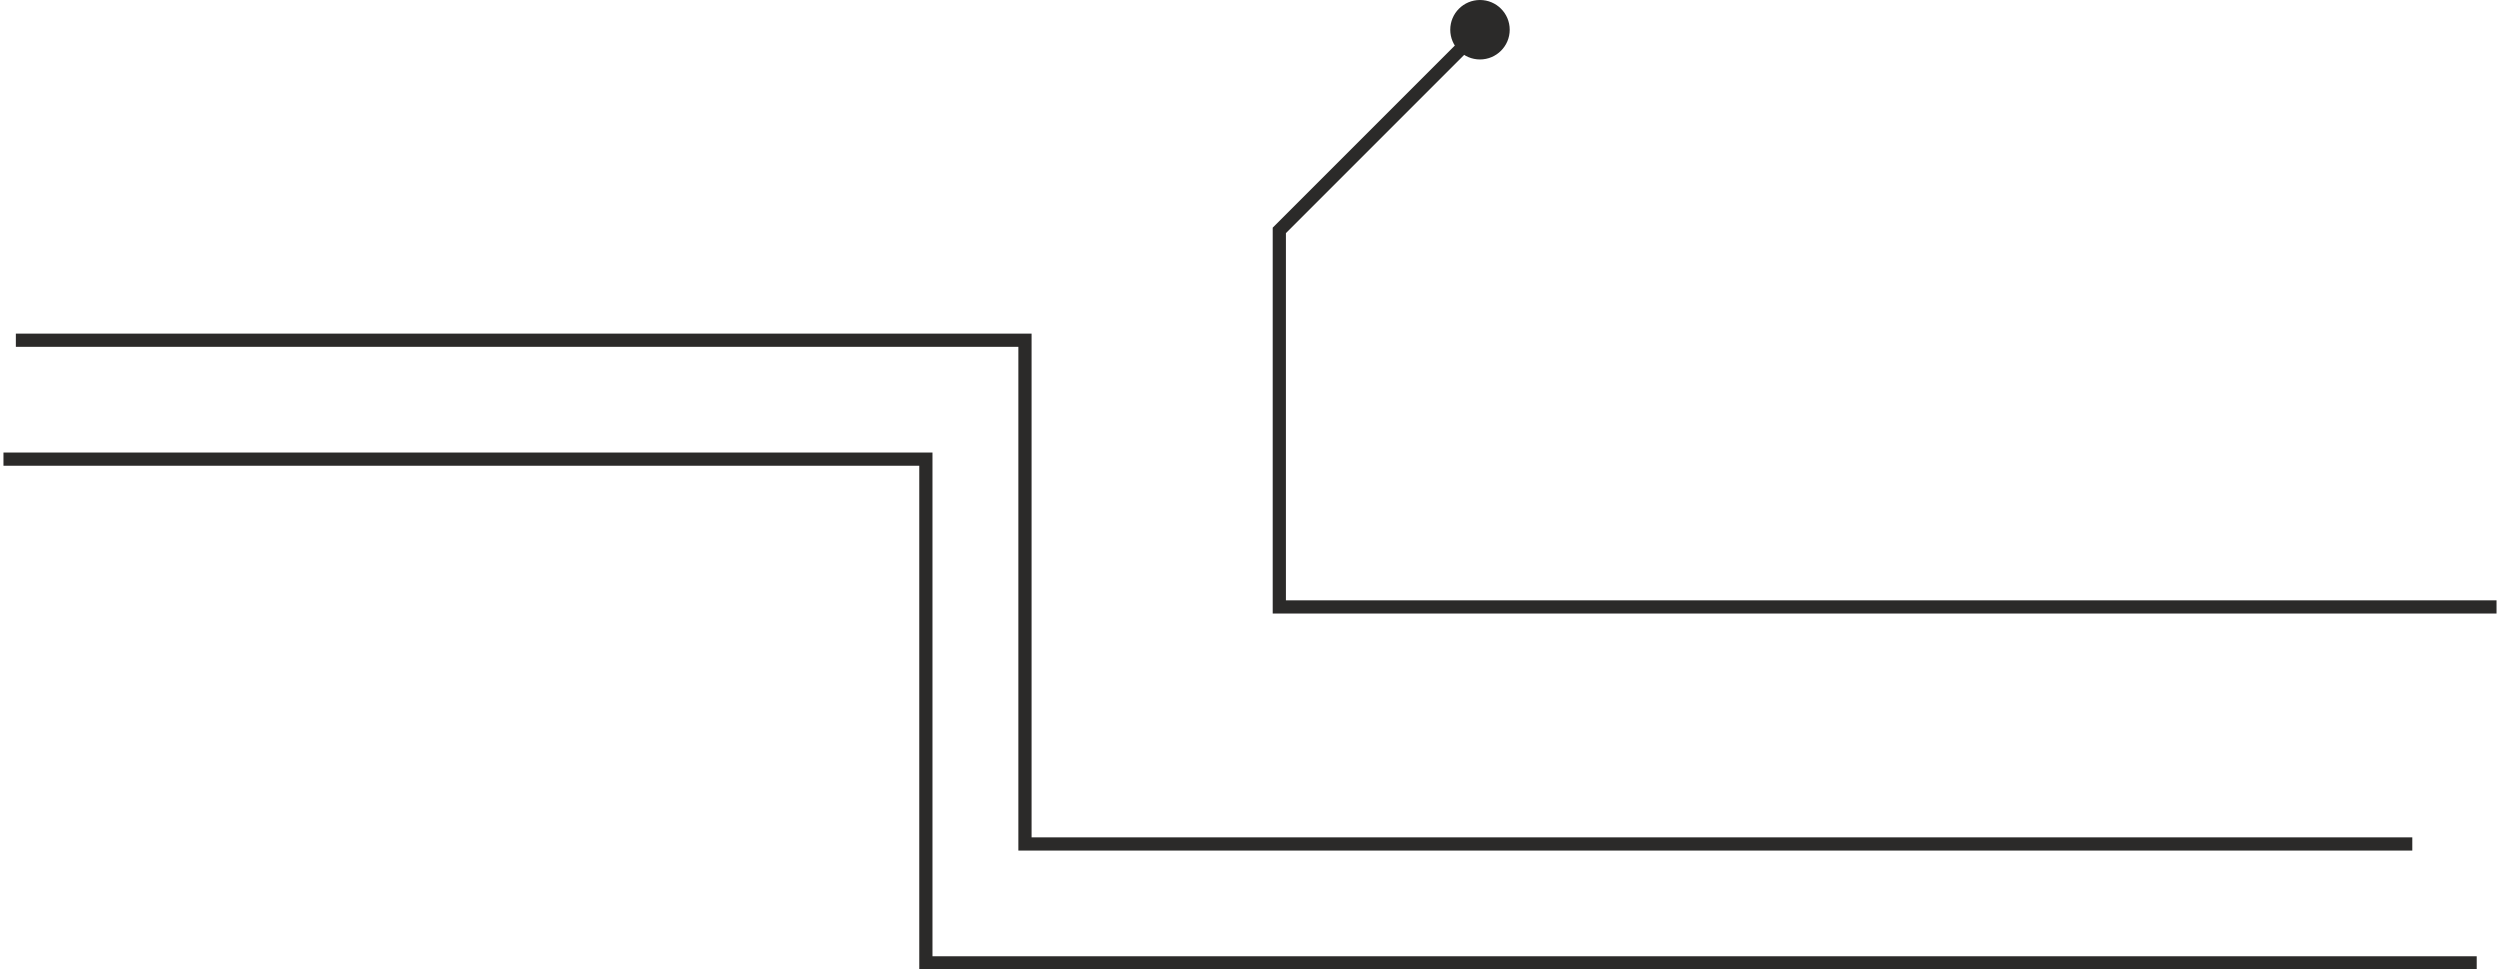 <?xml version="1.0" encoding="UTF-8"?> <svg xmlns="http://www.w3.org/2000/svg" xmlns:xlink="http://www.w3.org/1999/xlink" xmlns:xodm="http://www.corel.com/coreldraw/odm/2003" xml:space="preserve" width="557px" height="216px" version="1.1" style="shape-rendering:geometricPrecision; text-rendering:geometricPrecision; image-rendering:optimizeQuality; fill-rule:evenodd; clip-rule:evenodd" viewBox="0 0 30.19 11.74"> <defs> <style type="text/css"> .str0 {stroke:#2B2A29;stroke-width:0.16;stroke-miterlimit:22.926} .fil0 {fill:none} .fil1 {fill:#2B2A29} </style> </defs> <g id="Слой_x0020_1">  <polyline class="fil0 str0" points="0.15,4.12 12.37,4.12 12.37,10.22 29.17,10.22 "></polyline> <polyline class="fil0 str0" points="0,5.56 11.17,5.56 11.17,11.66 29.95,11.66 "></polyline> <polyline class="fil0 str0" points="30.19,7.35 15.45,7.35 15.45,2.79 17.88,0.36 "></polyline> <circle class="fil1" cx="17.88" cy="0.36" r="0.36"></circle> </g> </svg> 